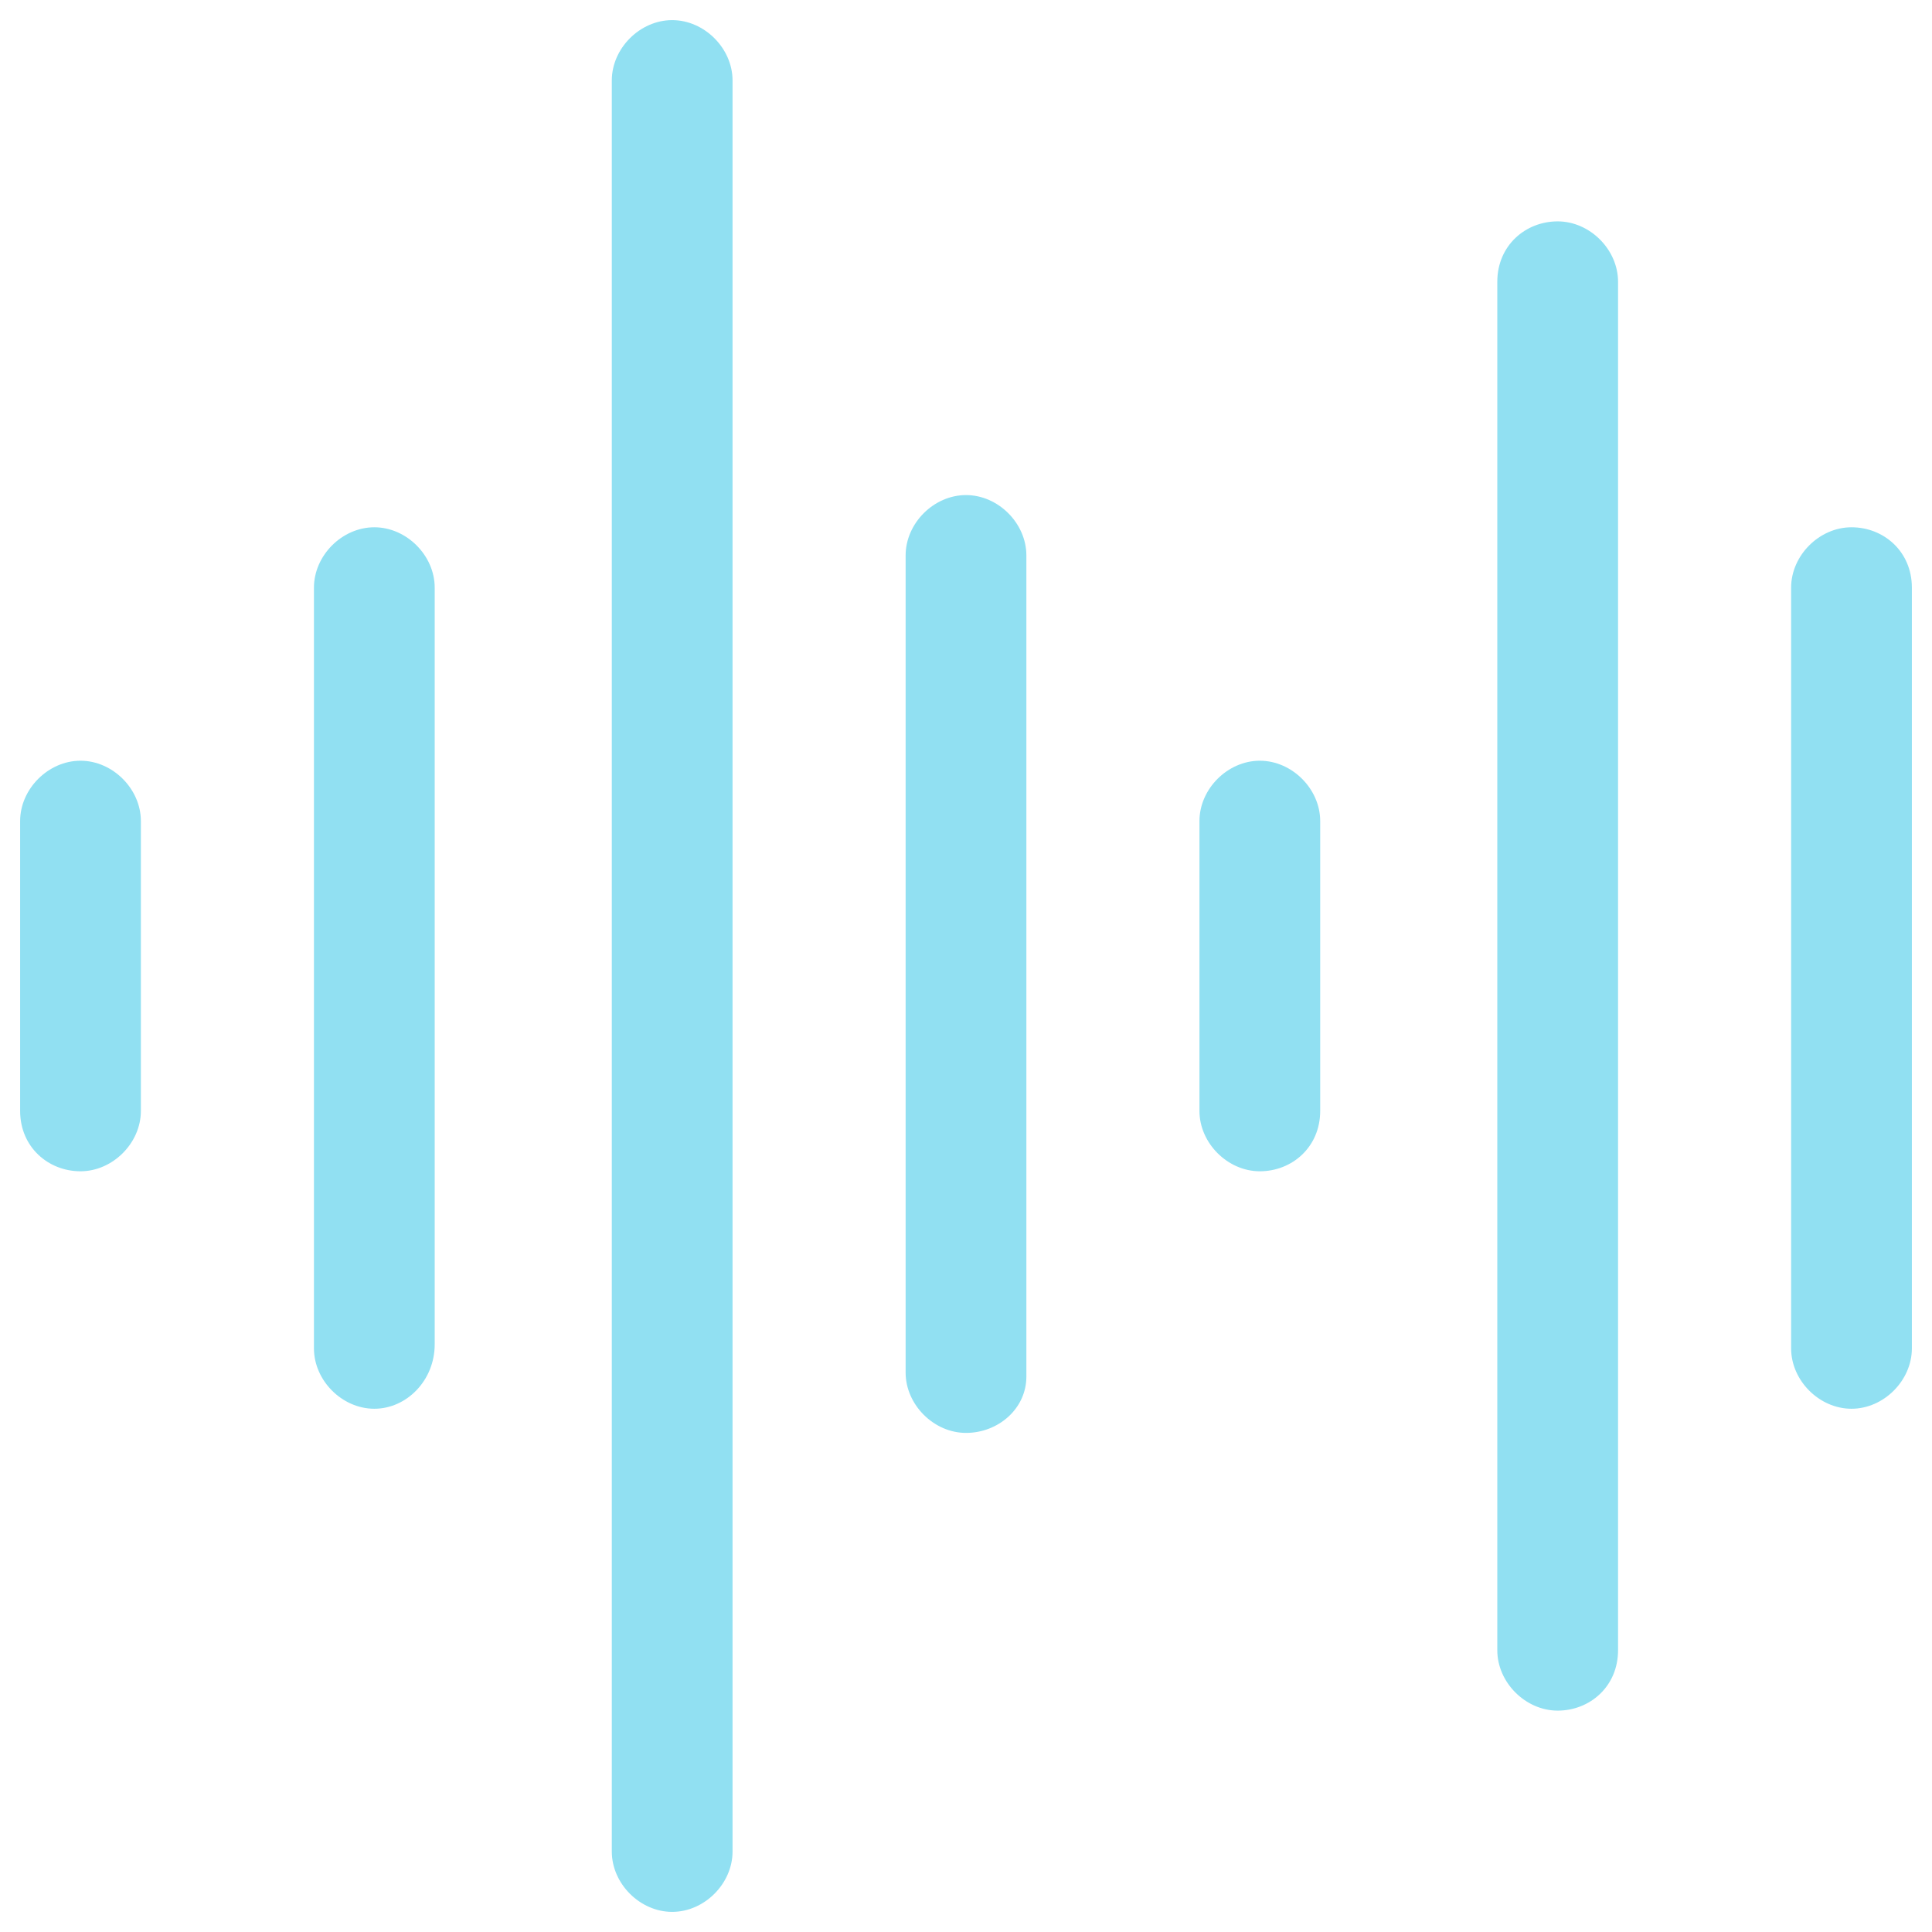 <svg xmlns="http://www.w3.org/2000/svg" viewBox="0 0 48 48" id="Sound"><path d="M2 29.1c.8 0 1.5-.7 1.5-1.5v-7.2c0-.8-.7-1.5-1.5-1.5s-1.5.7-1.5 1.5v7.2C.5 28.5 1.2 29.1 2 29.1zM10.8 33.4V14.6c0-.8-.7-1.5-1.5-1.5s-1.5.7-1.5 1.5v18.9c0 .8.7 1.5 1.5 1.5S10.8 34.3 10.8 33.4zM18.2 46V2c0-.8-.7-1.5-1.5-1.5S15.2 1.2 15.2 2v44c0 .8.7 1.5 1.5 1.5S18.2 46.8 18.2 46zM25.5 34.2V13.8c0-.8-.7-1.5-1.5-1.5s-1.5.7-1.5 1.5v20.3c0 .8.7 1.5 1.5 1.5S25.5 35 25.5 34.2zM32.8 27.6v-7.2c0-.8-.7-1.5-1.5-1.5s-1.5.7-1.5 1.5v7.2c0 .8.7 1.5 1.5 1.5S32.8 28.5 32.8 27.6zM40.2 41V7c0-.8-.7-1.5-1.5-1.5S37.2 6.1 37.2 7V41c0 .8.7 1.5 1.5 1.5S40.2 41.9 40.2 41zM46 13.1c-.8 0-1.5.7-1.5 1.5v18.9c0 .8.7 1.5 1.5 1.5s1.5-.7 1.5-1.5V14.6C47.5 13.7 46.8 13.1 46 13.1z" fill="#91e0f2" class="color000000 svgShape"></path></svg>